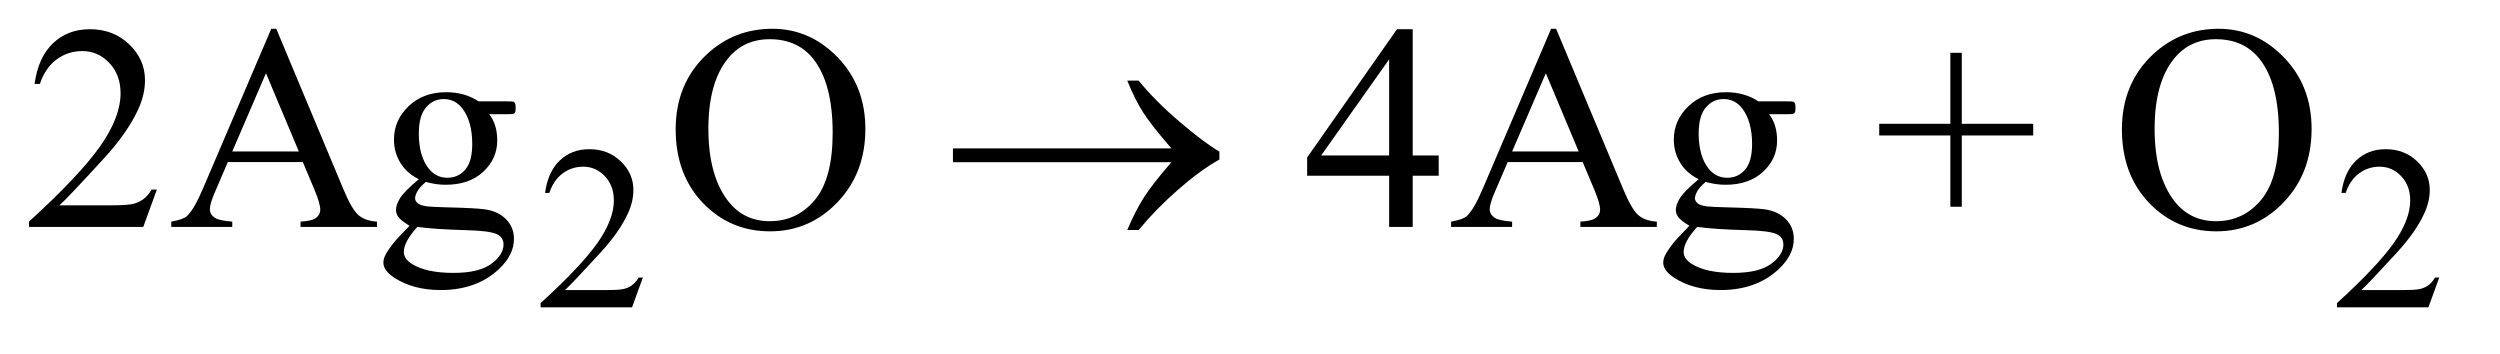 <?xml version="1.0" encoding="UTF-8"?>
<!DOCTYPE svg PUBLIC '-//W3C//DTD SVG 1.0//EN'
          'http://www.w3.org/TR/2001/REC-SVG-20010904/DTD/svg10.dtd'>
<svg stroke-dasharray="none" shape-rendering="auto" xmlns="http://www.w3.org/2000/svg" font-family="'Dialog'" text-rendering="auto" width="134" fill-opacity="1" color-interpolation="auto" color-rendering="auto" preserveAspectRatio="xMidYMid meet" font-size="12px" viewBox="0 0 134 19" fill="black" xmlns:xlink="http://www.w3.org/1999/xlink" stroke="black" image-rendering="auto" stroke-miterlimit="10" stroke-linecap="square" stroke-linejoin="miter" font-style="normal" stroke-width="1" height="19" stroke-dashoffset="0" font-weight="normal" stroke-opacity="1"
><!--Generated by the Batik Graphics2D SVG Generator--><defs id="genericDefs"
  /><g
  ><defs id="defs1"
    ><clipPath clipPathUnits="userSpaceOnUse" id="clipPath1"
      ><path d="M1.062 2.233 L85.584 2.233 L85.584 13.77 L1.062 13.77 L1.062 2.233 Z"
      /></clipPath
      ><clipPath clipPathUnits="userSpaceOnUse" id="clipPath2"
      ><path d="M33.926 71.332 L33.926 439.949 L2734.324 439.949 L2734.324 71.332 Z"
      /></clipPath
    ></defs
    ><g transform="scale(1.576,1.576) translate(-1.062,-2.233) matrix(0.031,0,0,0.031,0,0)"
    ><path d="M1319.406 250 L1079.719 250 L1079.719 234.844 L1319.406 234.844 Q1297.219 209.219 1288.312 195.234 Q1279.406 181.25 1270.969 160.469 L1283.469 160.469 Q1301.75 182.969 1328.938 206.094 Q1356.125 229.219 1372.062 238.281 L1372.062 247.031 Q1351.281 258.594 1326.672 280.156 Q1302.062 301.719 1283.469 324.375 L1270.969 324.375 Q1279.875 303.281 1289.25 288.594 Q1298.625 273.906 1319.406 250 Z" stroke="none" clip-path="url(#clipPath2)"
    /></g
    ><g transform="matrix(0.049,0,0,0.049,-1.673,-3.518)"
    ><path d="M737.375 375.375 L725.5 408 L625.5 408 L625.5 403.375 Q669.625 363.125 687.625 337.625 Q705.625 312.125 705.625 291 Q705.625 274.875 695.75 264.5 Q685.875 254.125 672.125 254.125 Q659.625 254.125 649.688 261.438 Q639.75 268.75 635 282.875 L630.375 282.875 Q633.5 259.75 646.438 247.375 Q659.375 235 678.75 235 Q699.375 235 713.188 248.25 Q727 261.5 727 279.5 Q727 292.375 721 305.25 Q711.75 325.5 691 348.125 Q659.875 382.125 652.125 389.125 L696.375 389.125 Q709.875 389.125 715.312 388.125 Q720.75 387.125 725.125 384.062 Q729.5 381 732.75 375.375 L737.375 375.375 ZM2702.375 375.375 L2690.5 408 L2590.5 408 L2590.5 403.375 Q2634.625 363.125 2652.625 337.625 Q2670.625 312.125 2670.625 291 Q2670.625 274.875 2660.75 264.5 Q2650.875 254.125 2637.125 254.125 Q2624.625 254.125 2614.688 261.438 Q2604.75 268.75 2600 282.875 L2595.375 282.875 Q2598.5 259.75 2611.438 247.375 Q2624.375 235 2643.75 235 Q2664.375 235 2678.188 248.25 Q2692 261.5 2692 279.5 Q2692 292.375 2686 305.25 Q2676.75 325.5 2656 348.125 Q2624.875 382.125 2617.125 389.125 L2661.375 389.125 Q2674.875 389.125 2680.312 388.125 Q2685.75 387.125 2690.125 384.062 Q2694.5 381 2697.75 375.375 L2702.375 375.375 Z" stroke="none" clip-path="url(#clipPath2)"
    /></g
    ><g transform="matrix(0.049,0,0,0.049,-1.673,-3.518)"
    ><path d="M205.719 279.219 L190.875 320 L65.875 320 L65.875 314.219 Q121.031 263.906 143.531 232.031 Q166.031 200.156 166.031 173.75 Q166.031 153.594 153.688 140.625 Q141.344 127.656 124.156 127.656 Q108.531 127.656 96.109 136.797 Q83.688 145.938 77.75 163.594 L71.969 163.594 Q75.875 134.688 92.047 119.219 Q108.219 103.75 132.438 103.75 Q158.219 103.75 175.484 120.312 Q192.75 136.875 192.75 159.375 Q192.75 175.469 185.25 191.562 Q173.688 216.875 147.75 245.156 Q108.844 287.656 99.156 296.406 L154.469 296.406 Q171.344 296.406 178.141 295.156 Q184.938 293.906 190.406 290.078 Q195.875 286.25 199.938 279.219 L205.719 279.219 ZM365.406 249.062 L283.375 249.062 L269 282.5 Q263.688 294.844 263.688 300.938 Q263.688 305.781 268.297 309.453 Q272.906 313.125 288.219 314.219 L288.219 320 L221.5 320 L221.5 314.219 Q234.781 311.875 238.688 308.125 Q246.656 300.625 256.344 277.656 L330.875 103.281 L336.344 103.281 L410.094 279.531 Q419 300.781 426.266 307.109 Q433.531 313.438 446.5 314.219 L446.5 320 L362.906 320 L362.906 314.219 Q375.562 313.594 380.016 310 Q384.469 306.406 384.469 301.25 Q384.469 294.375 378.219 279.531 L365.406 249.062 ZM361.031 237.5 L325.094 151.875 L288.219 237.5 L361.031 237.5 ZM492.281 267.812 Q479.156 261.406 472.125 249.922 Q465.094 238.438 465.094 224.531 Q465.094 203.281 481.109 187.969 Q497.125 172.656 522.125 172.656 Q542.594 172.656 557.594 182.656 L587.906 182.656 Q594.625 182.656 595.719 183.047 Q596.812 183.438 597.281 184.375 Q598.219 185.781 598.219 189.375 Q598.219 193.438 597.438 195 Q596.969 195.781 595.797 196.25 Q594.625 196.719 587.906 196.719 L569.312 196.719 Q578.062 207.969 578.062 225.469 Q578.062 245.469 562.75 259.688 Q547.438 273.906 521.656 273.906 Q511.031 273.906 499.938 270.781 Q493.062 276.719 490.641 281.172 Q488.219 285.625 488.219 288.75 Q488.219 291.406 490.797 293.906 Q493.375 296.406 500.875 297.5 Q505.25 298.125 522.75 298.594 Q554.938 299.375 564.469 300.781 Q579 302.812 587.672 311.562 Q596.344 320.312 596.344 333.125 Q596.344 350.781 579.781 366.25 Q555.406 389.062 516.188 389.062 Q486.031 389.062 465.25 375.469 Q453.531 367.656 453.531 359.219 Q453.531 355.469 455.25 351.719 Q457.906 345.938 466.188 335.625 Q467.281 334.219 482.125 318.75 Q474 313.906 470.641 310.078 Q467.281 306.25 467.281 301.406 Q467.281 295.938 471.734 288.594 Q476.188 281.25 492.281 267.812 ZM519.469 180.156 Q507.906 180.156 500.094 189.375 Q492.281 198.594 492.281 217.656 Q492.281 242.344 502.906 255.938 Q511.031 266.25 523.531 266.25 Q535.406 266.25 543.062 257.344 Q550.719 248.438 550.719 229.375 Q550.719 204.531 539.938 190.469 Q531.969 180.156 519.469 180.156 ZM490.719 320 Q483.375 327.969 479.625 334.844 Q475.875 341.719 475.875 347.5 Q475.875 355 484.938 360.625 Q500.562 370.312 530.094 370.312 Q558.219 370.312 571.578 360.391 Q584.938 350.469 584.938 339.219 Q584.938 331.094 576.969 327.656 Q568.844 324.219 544.781 323.594 Q509.625 322.656 490.719 320 ZM879.031 103.281 Q920.281 103.281 950.516 134.609 Q980.75 165.938 980.75 212.812 Q980.75 261.094 950.281 292.969 Q919.812 324.844 876.531 324.844 Q832.781 324.844 803.016 293.75 Q773.25 262.656 773.25 213.281 Q773.25 162.812 807.625 130.938 Q837.469 103.281 879.031 103.281 ZM876.062 114.688 Q847.625 114.688 830.438 135.781 Q809.031 162.031 809.031 212.656 Q809.031 264.531 831.219 292.5 Q848.25 313.75 876.219 313.75 Q906.062 313.75 925.516 290.469 Q944.969 267.188 944.969 217.031 Q944.969 162.656 923.562 135.938 Q906.375 114.688 876.062 114.688 ZM1607.906 241.875 L1607.906 264.062 L1579.469 264.062 L1579.469 320 L1553.688 320 L1553.688 264.062 L1464 264.062 L1464 244.062 L1562.281 103.75 L1579.469 103.75 L1579.469 241.875 L1607.906 241.875 ZM1553.688 241.875 L1553.688 136.719 L1479.312 241.875 L1553.688 241.875 ZM1765.406 249.062 L1683.375 249.062 L1669 282.5 Q1663.688 294.844 1663.688 300.938 Q1663.688 305.781 1668.297 309.453 Q1672.906 313.125 1688.219 314.219 L1688.219 320 L1621.5 320 L1621.5 314.219 Q1634.781 311.875 1638.688 308.125 Q1646.656 300.625 1656.344 277.656 L1730.875 103.281 L1736.344 103.281 L1810.094 279.531 Q1819 300.781 1826.266 307.109 Q1833.531 313.438 1846.5 314.219 L1846.5 320 L1762.906 320 L1762.906 314.219 Q1775.562 313.594 1780.016 310 Q1784.469 306.406 1784.469 301.25 Q1784.469 294.375 1778.219 279.531 L1765.406 249.062 ZM1761.031 237.5 L1725.094 151.875 L1688.219 237.5 L1761.031 237.5 ZM1892.281 267.812 Q1879.156 261.406 1872.125 249.922 Q1865.094 238.438 1865.094 224.531 Q1865.094 203.281 1881.109 187.969 Q1897.125 172.656 1922.125 172.656 Q1942.594 172.656 1957.594 182.656 L1987.906 182.656 Q1994.625 182.656 1995.719 183.047 Q1996.812 183.438 1997.281 184.375 Q1998.219 185.781 1998.219 189.375 Q1998.219 193.438 1997.438 195 Q1996.969 195.781 1995.797 196.25 Q1994.625 196.719 1987.906 196.719 L1969.312 196.719 Q1978.062 207.969 1978.062 225.469 Q1978.062 245.469 1962.75 259.688 Q1947.438 273.906 1921.656 273.906 Q1911.031 273.906 1899.938 270.781 Q1893.062 276.719 1890.641 281.172 Q1888.219 285.625 1888.219 288.75 Q1888.219 291.406 1890.797 293.906 Q1893.375 296.406 1900.875 297.5 Q1905.25 298.125 1922.75 298.594 Q1954.938 299.375 1964.469 300.781 Q1979 302.812 1987.672 311.562 Q1996.344 320.312 1996.344 333.125 Q1996.344 350.781 1979.781 366.25 Q1955.406 389.062 1916.188 389.062 Q1886.031 389.062 1865.25 375.469 Q1853.531 367.656 1853.531 359.219 Q1853.531 355.469 1855.25 351.719 Q1857.906 345.938 1866.188 335.625 Q1867.281 334.219 1882.125 318.75 Q1874 313.906 1870.641 310.078 Q1867.281 306.25 1867.281 301.406 Q1867.281 295.938 1871.734 288.594 Q1876.188 281.25 1892.281 267.812 ZM1919.469 180.156 Q1907.906 180.156 1900.094 189.375 Q1892.281 198.594 1892.281 217.656 Q1892.281 242.344 1902.906 255.938 Q1911.031 266.25 1923.531 266.25 Q1935.406 266.25 1943.062 257.344 Q1950.719 248.438 1950.719 229.375 Q1950.719 204.531 1939.938 190.469 Q1931.969 180.156 1919.469 180.156 ZM1890.719 320 Q1883.375 327.969 1879.625 334.844 Q1875.875 341.719 1875.875 347.5 Q1875.875 355 1884.938 360.625 Q1900.562 370.312 1930.094 370.312 Q1958.219 370.312 1971.578 360.391 Q1984.938 350.469 1984.938 339.219 Q1984.938 331.094 1976.969 327.656 Q1968.844 324.219 1944.781 323.594 Q1909.625 322.656 1890.719 320 ZM2167.594 297.969 L2167.594 220 L2089.781 220 L2089.781 207.188 L2167.594 207.188 L2167.594 129.531 L2180.094 129.531 L2180.094 207.188 L2258.219 207.188 L2258.219 220 L2180.094 220 L2180.094 297.969 L2167.594 297.969 ZM2461.031 103.281 Q2502.281 103.281 2532.516 134.609 Q2562.75 165.938 2562.75 212.812 Q2562.75 261.094 2532.281 292.969 Q2501.812 324.844 2458.531 324.844 Q2414.781 324.844 2385.016 293.75 Q2355.25 262.656 2355.25 213.281 Q2355.25 162.812 2389.625 130.938 Q2419.469 103.281 2461.031 103.281 ZM2458.062 114.688 Q2429.625 114.688 2412.438 135.781 Q2391.031 162.031 2391.031 212.656 Q2391.031 264.531 2413.219 292.5 Q2430.25 313.75 2458.219 313.75 Q2488.062 313.75 2507.516 290.469 Q2526.969 267.188 2526.969 217.031 Q2526.969 162.656 2505.562 135.938 Q2488.375 114.688 2458.062 114.688 Z" stroke="none" clip-path="url(#clipPath2)"
    /></g
  ></g
></svg
>
